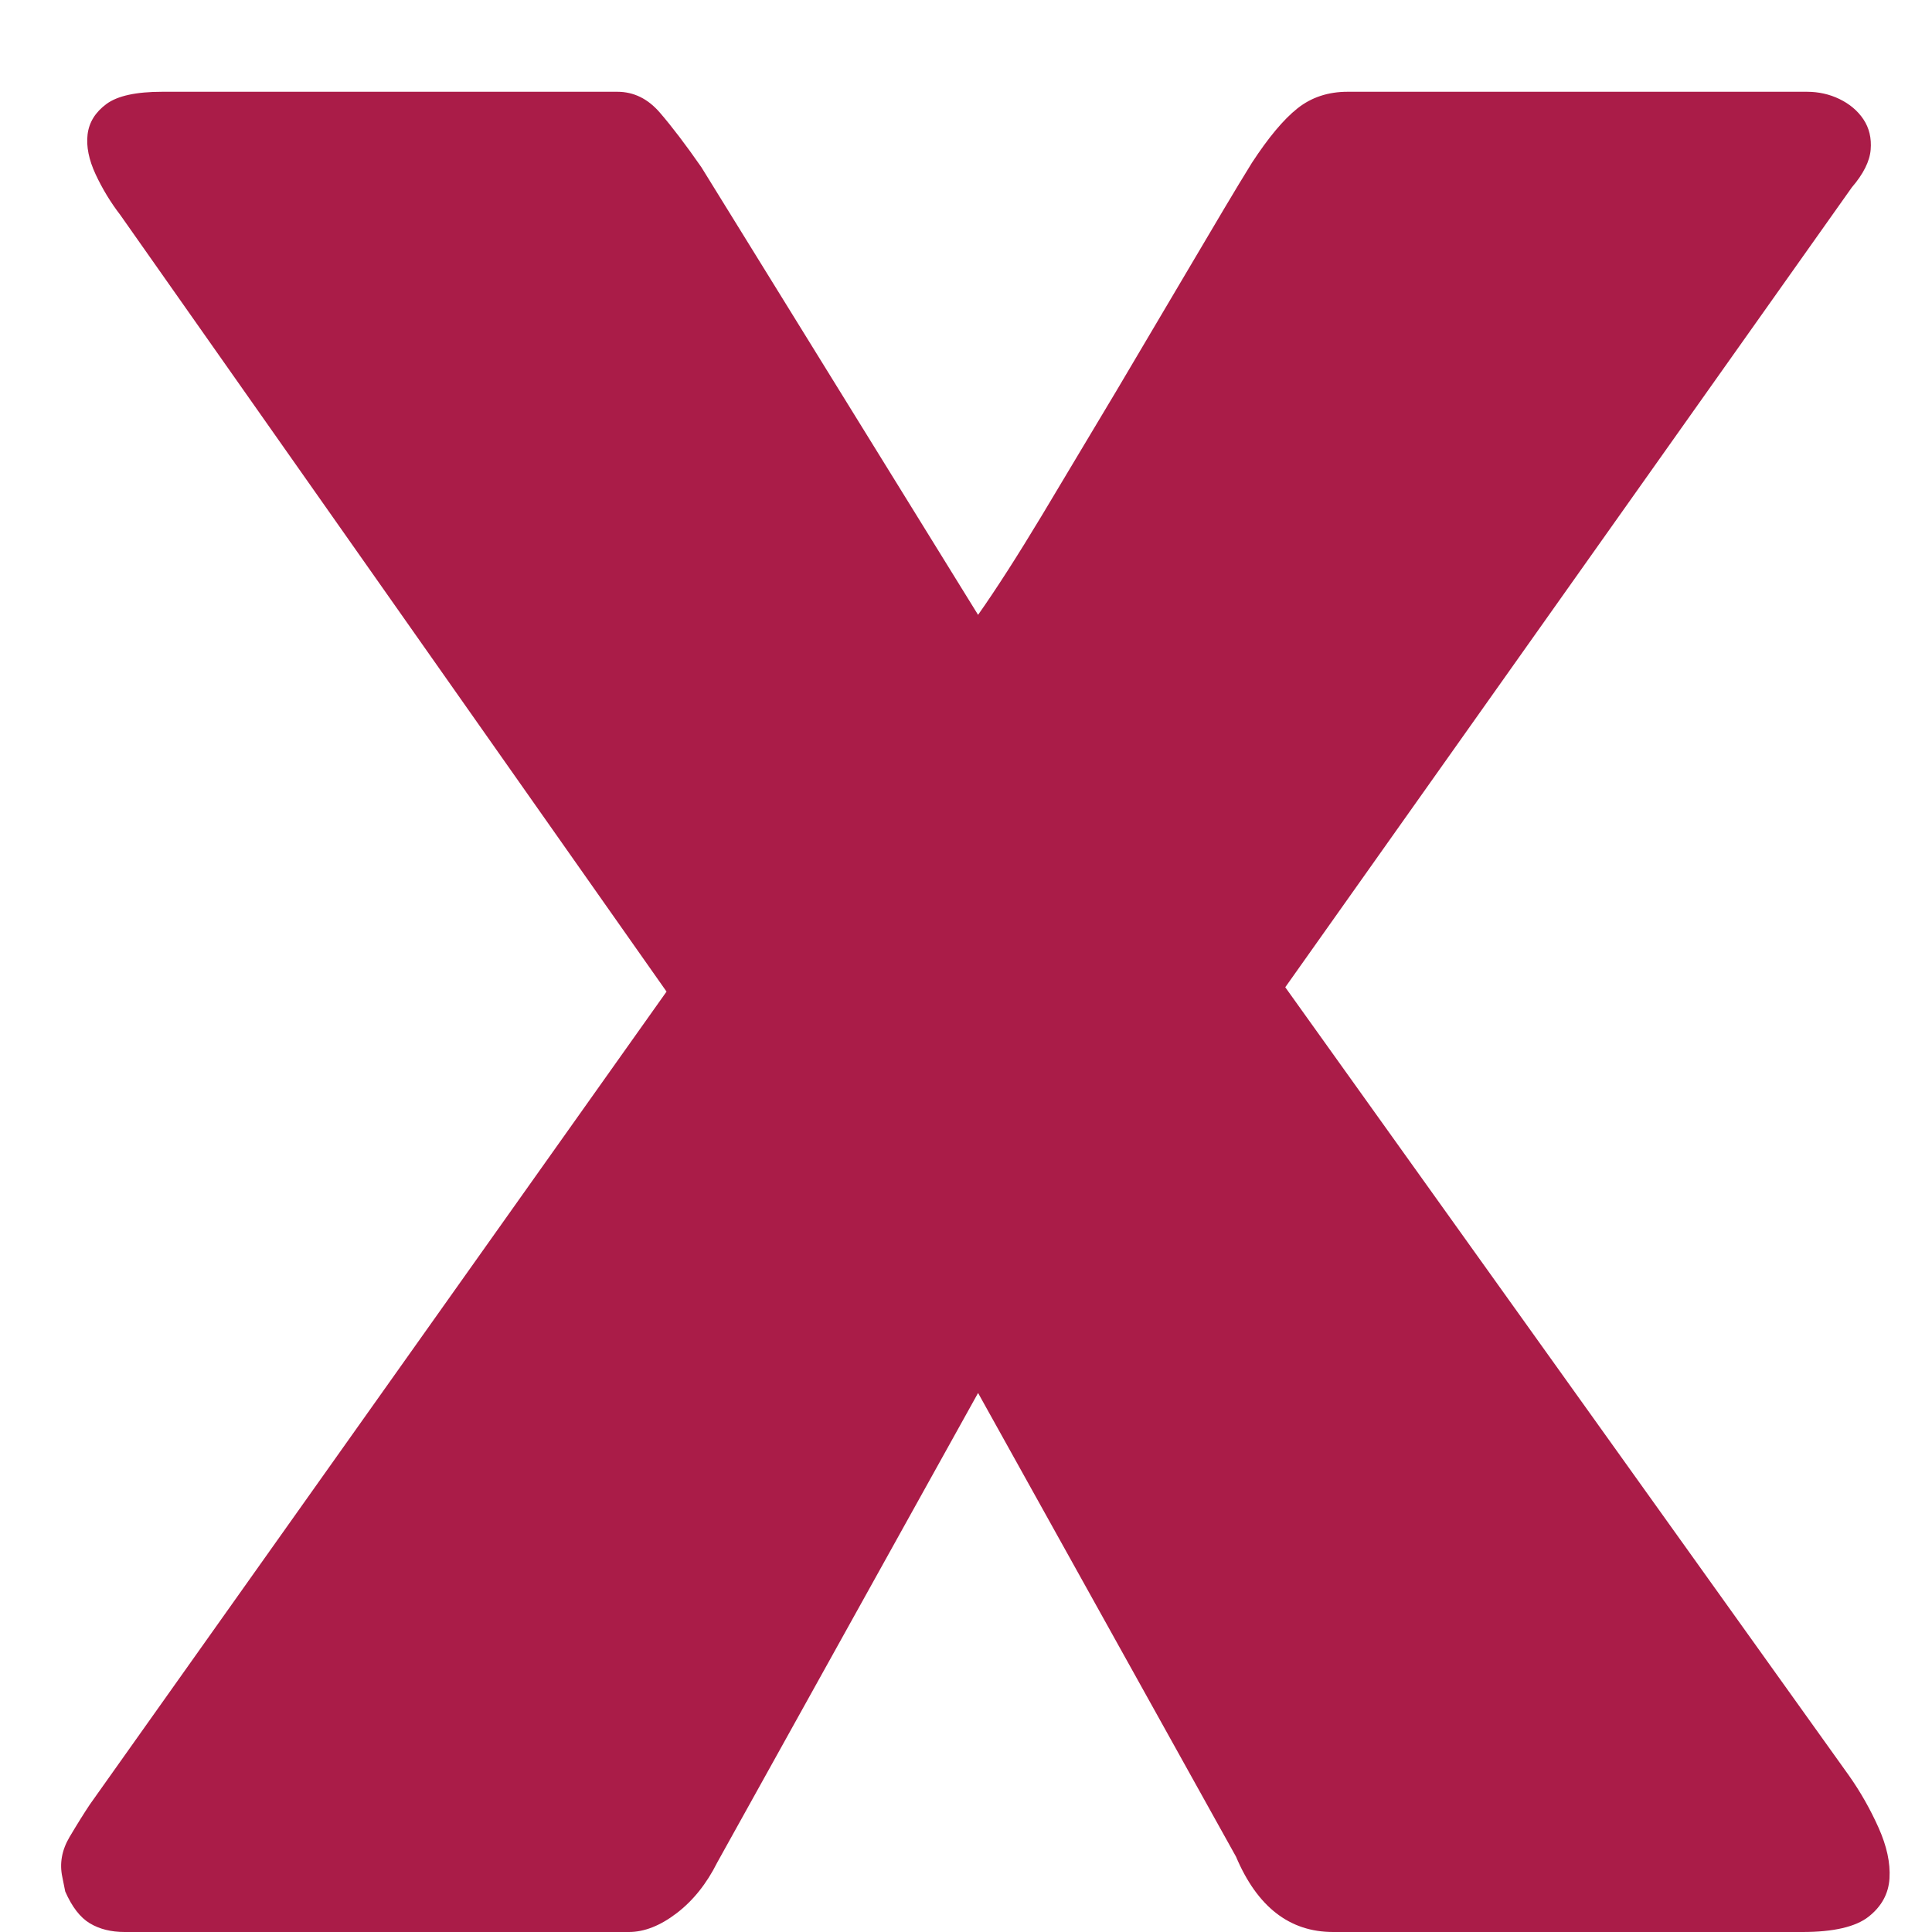 <svg height="12" viewBox="0 0 12 12" width="12" xmlns="http://www.w3.org/2000/svg"><path d="M.387 11.658c-.018-.084-.003-.167.045-.248s.09-.148.126-.202L4.14 6.159.747 1.335c-.06-.078-.111-.162-.153-.252S.535.91.544.835.592.697.661.646.846.57 1.008.57h2.826c.102 0 .19.043.265.13s.161.2.257.338l1.719 2.781c.114-.162.246-.368.396-.617l.463-.774.46-.778c.158-.267.274-.465.382-.639.102-.156.196-.269.283-.338S8.25.57 8.37.57h2.853c.072 0 .14.015.202.045s.113.072.149.126.051.117.045.189-.045.15-.117.234L7.983 6.132l3.501 4.896c.072.102.133.21.184.324s.074.219.068.315-.05.175-.13.238-.218.095-.41.095H8.28c-.27 0-.471-.156-.603-.468l-1.602-2.88-1.62 2.916c-.066.132-.15.237-.252.315S4.002 12 3.906 12H.774c-.084 0-.156-.018-.216-.054s-.111-.102-.153-.198z" fill="#aa1c48" fill-rule="evenodd"/></svg>
